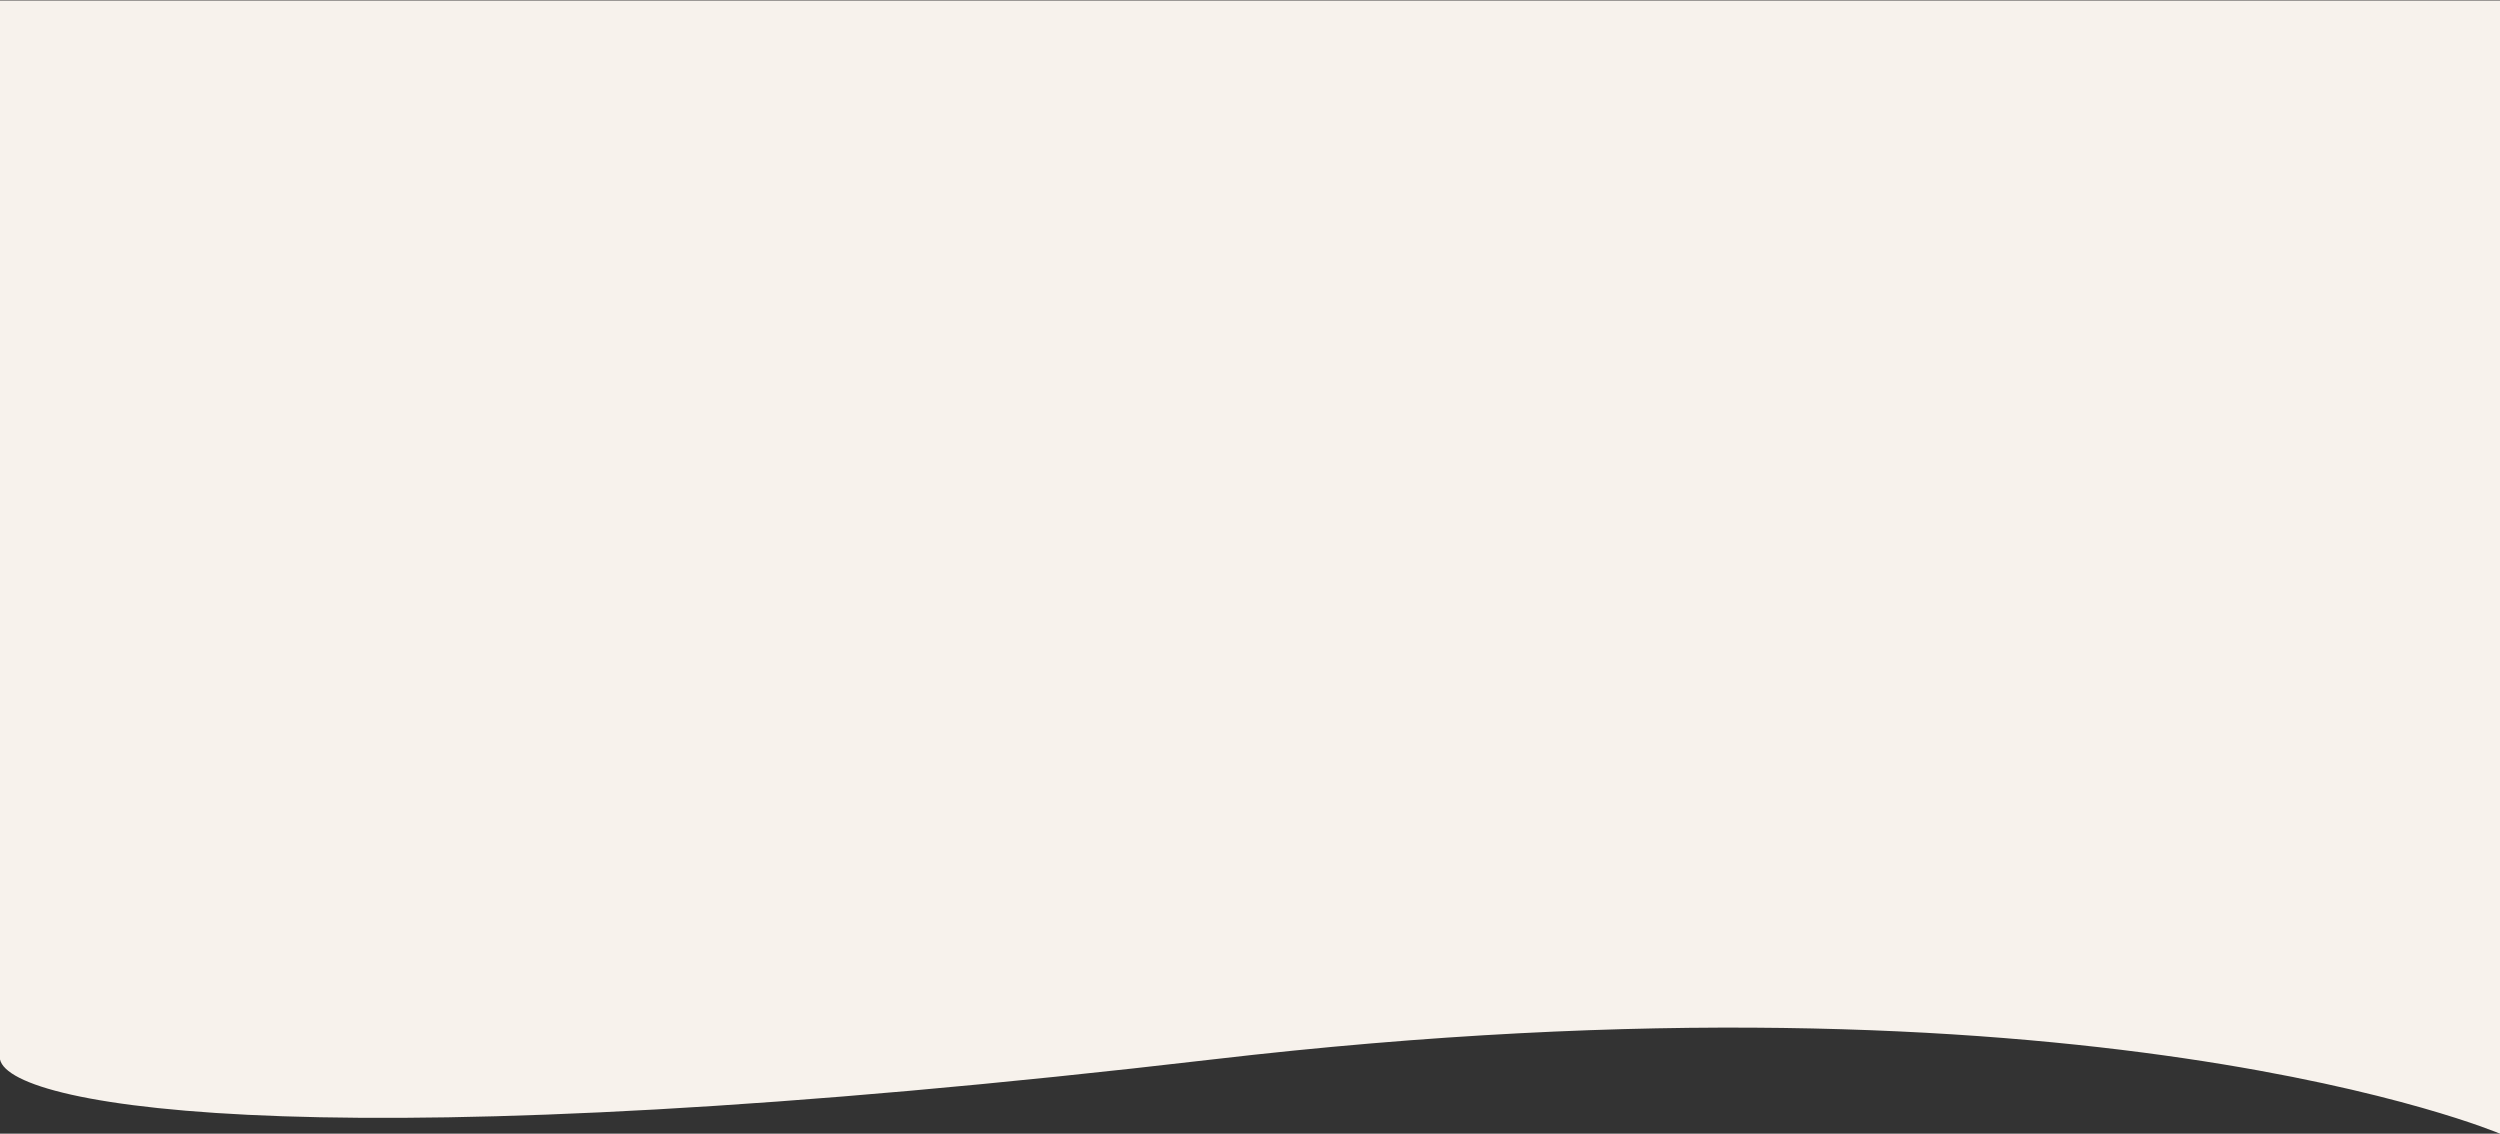 <svg width="1440" height="653" viewBox="0 0 1440 653" fill="none" xmlns="http://www.w3.org/2000/svg"><rect x="0" y="0" width="1440" height="653" fill="#333333" stroke="none"/><path d="M1440 653s-238.17-101.583-741.424-42.785C195.318 669.014 6.225 638.764 0 610.215V.263h1440V653z" fill="#F7F2EC"/></svg>